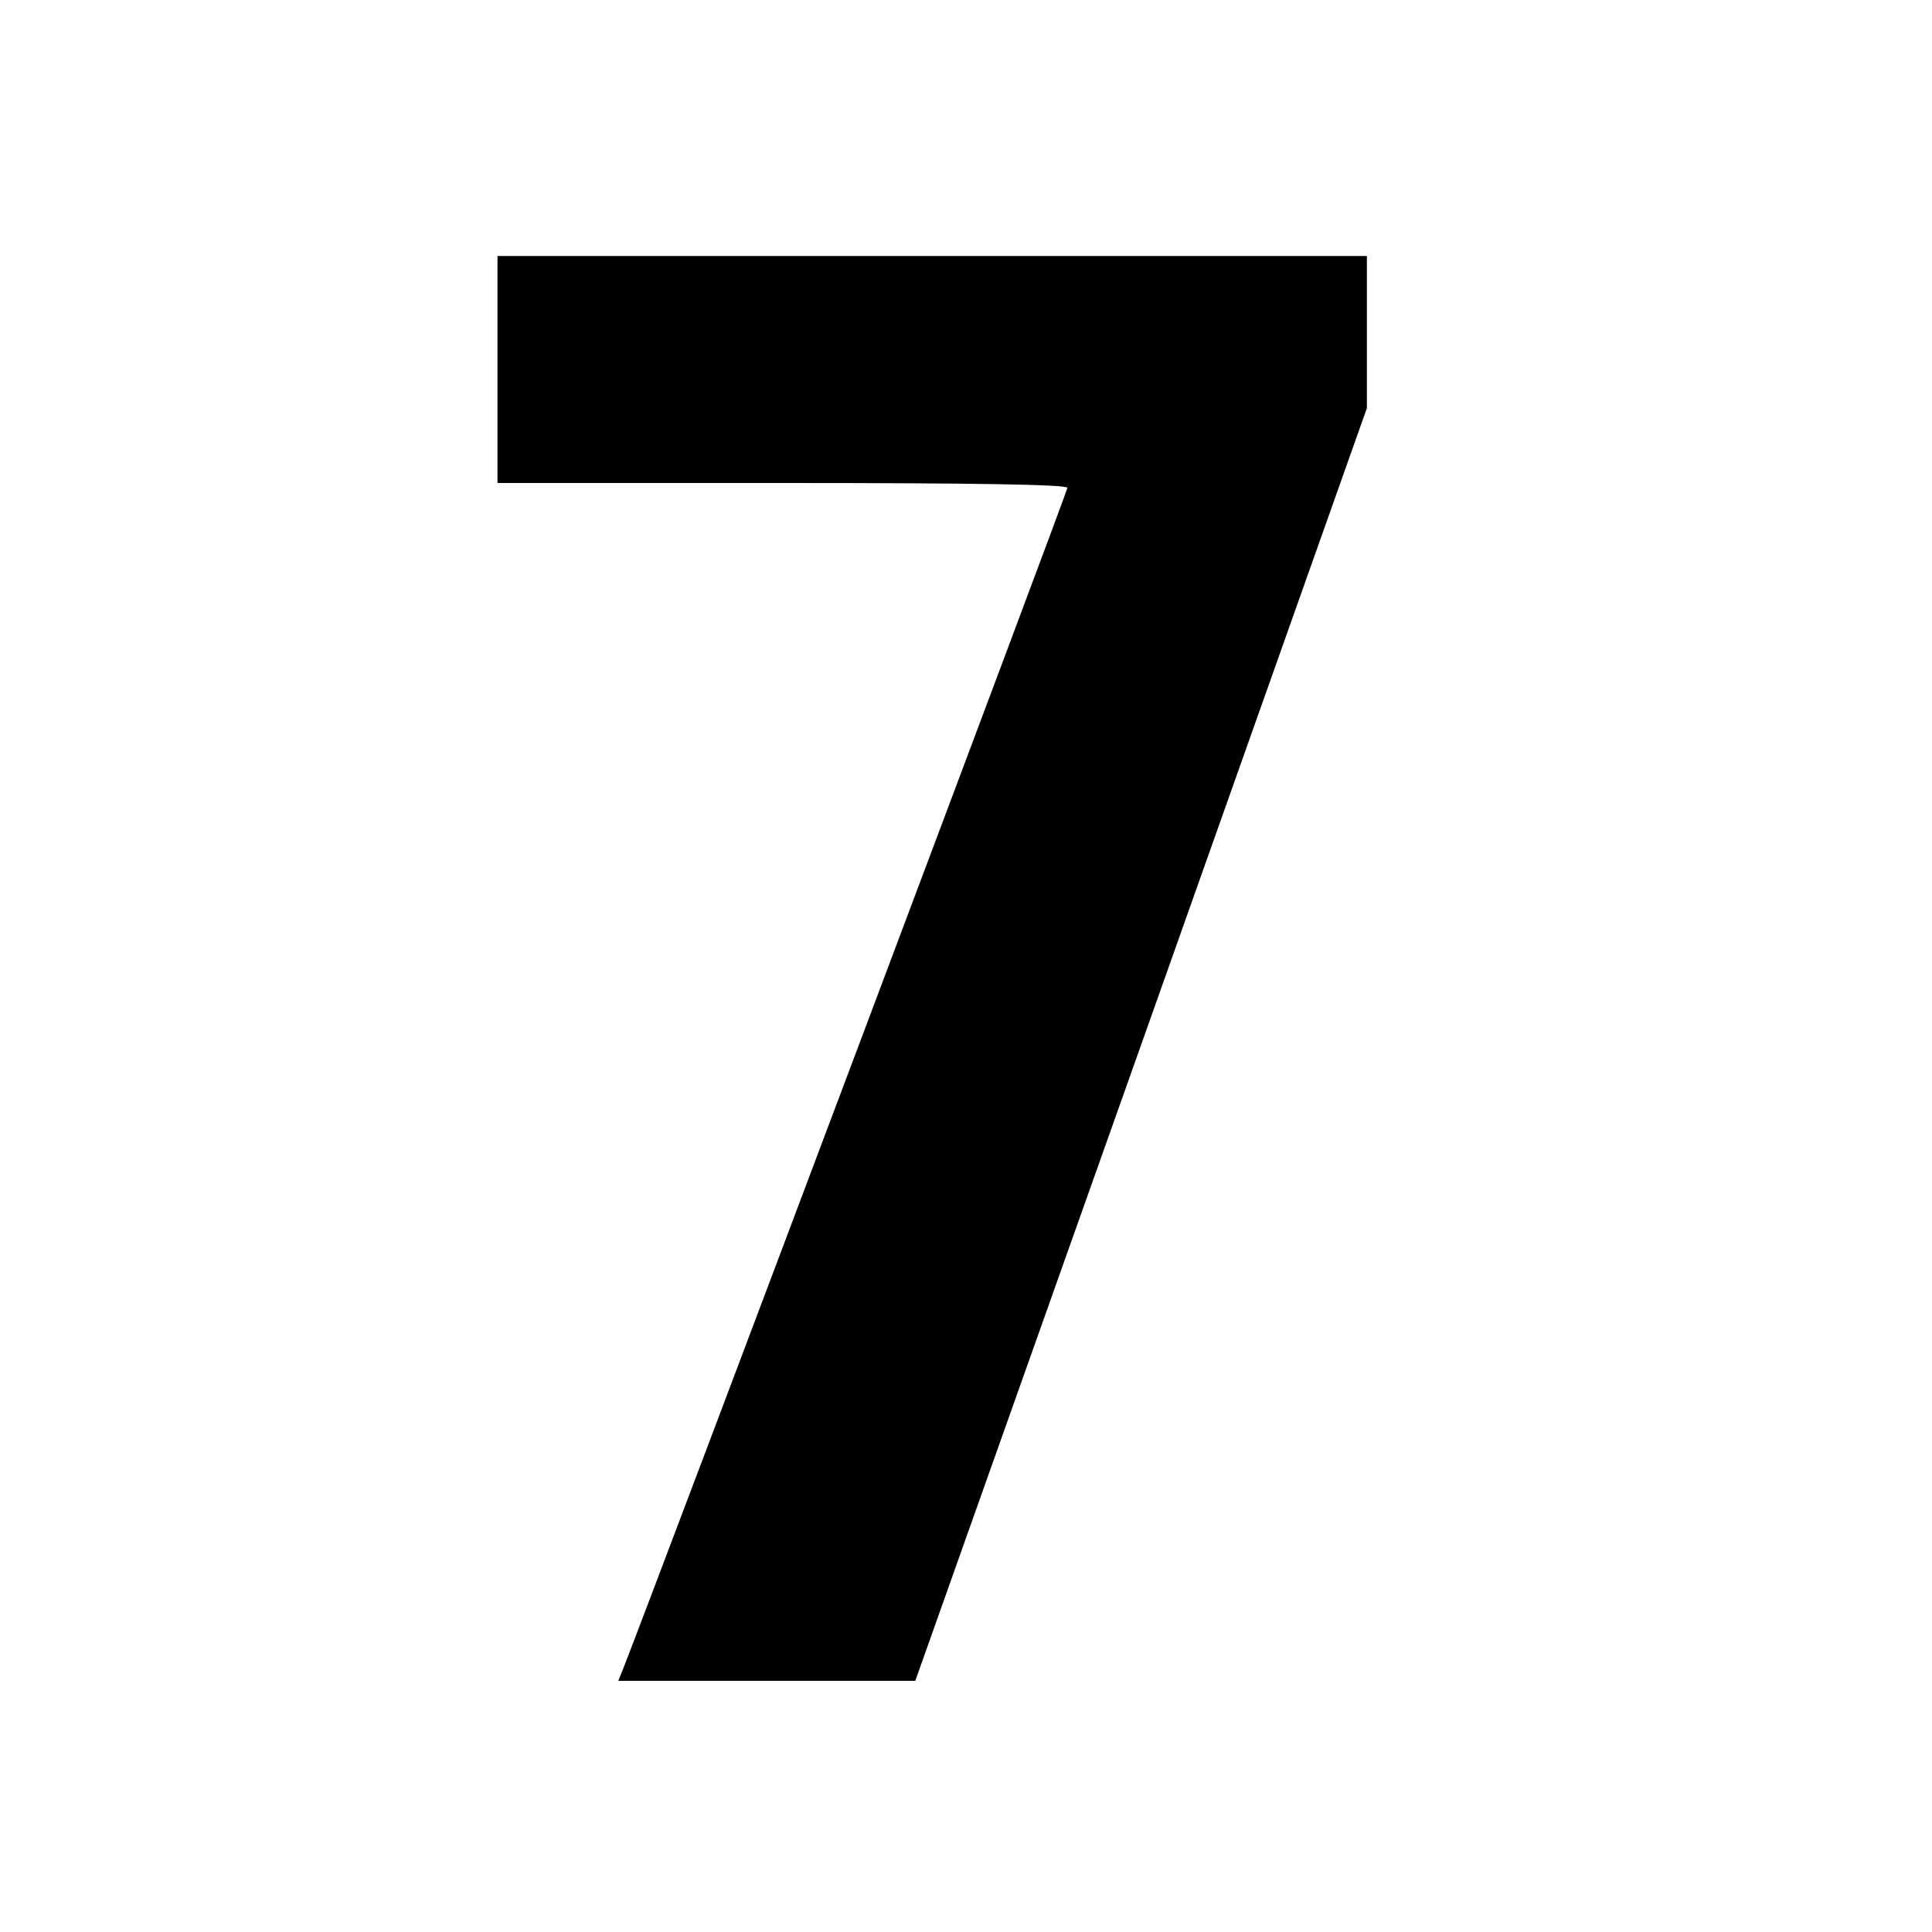 <svg version="1" xmlns="http://www.w3.org/2000/svg" width="533.333" height="533.333" viewBox="0 0 400 400"><path d="M103 76.5V100h59c39.2 0 59 .3 59 1s-81.3 216.9-91.9 244.3L128 348h61.5l46.8-131.8L283 84.5V53H103v23.5z"/></svg>